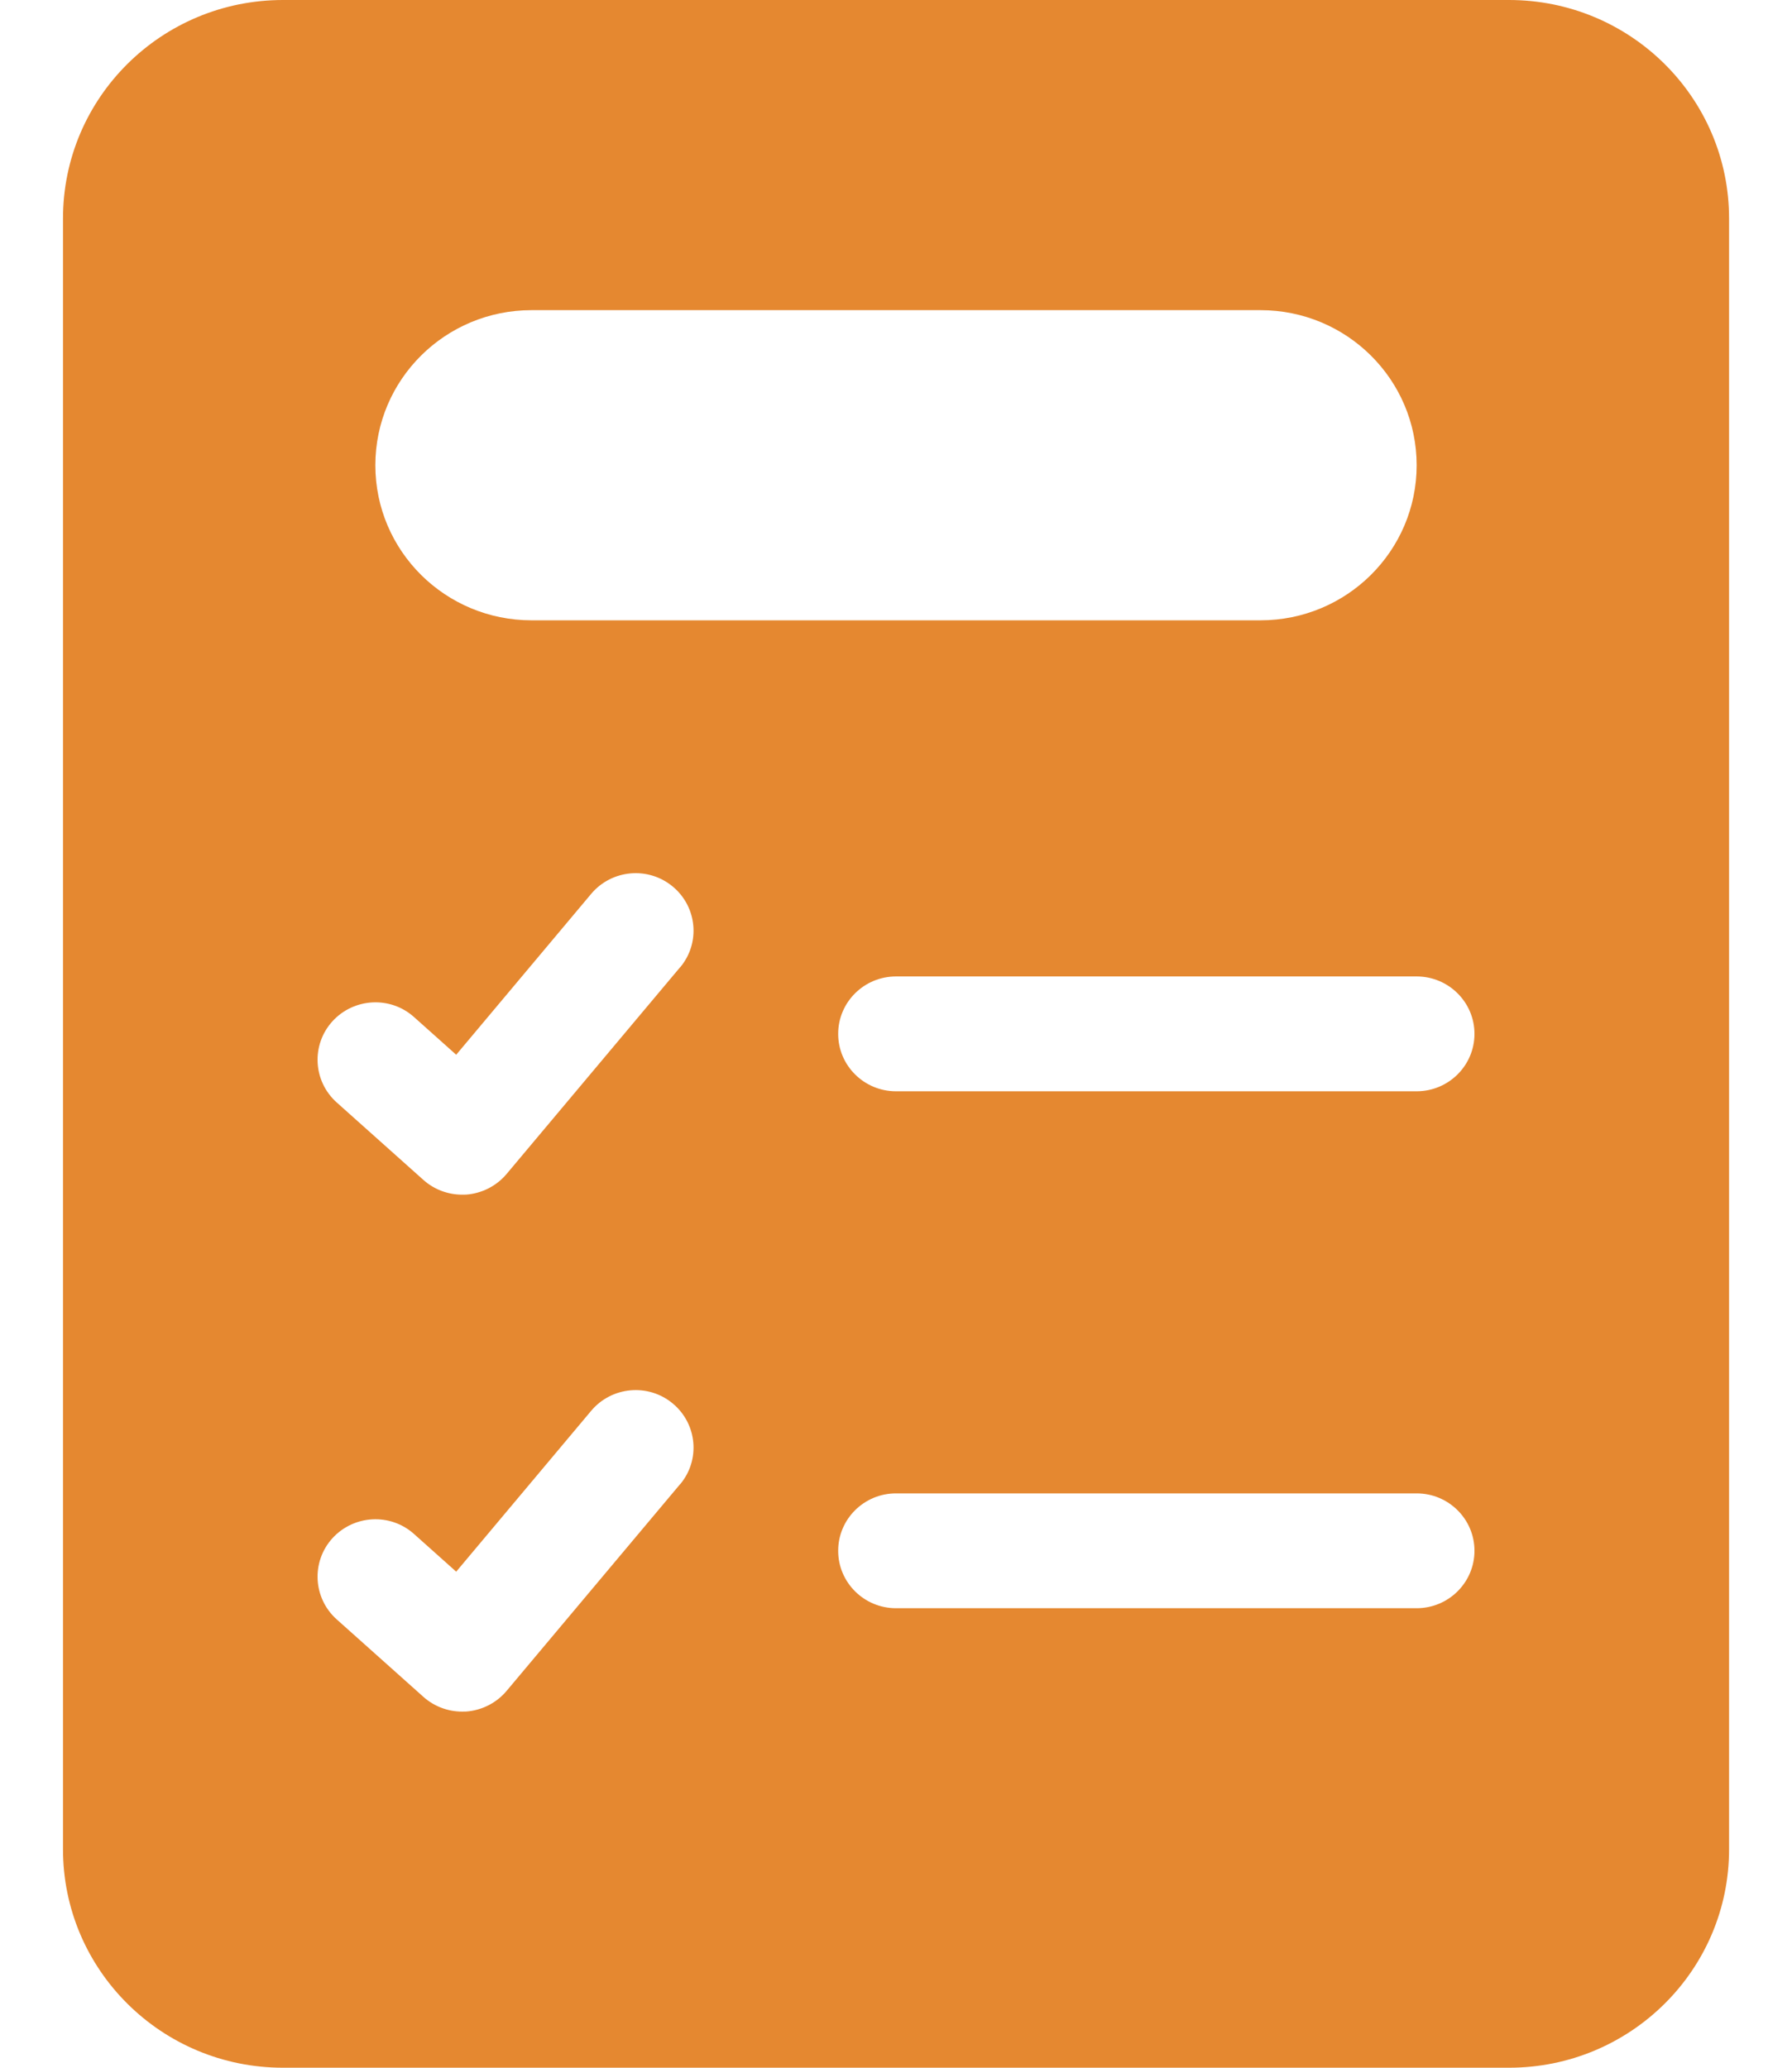 <svg width="26" height="30" viewBox="0 0 26 30" fill="none" xmlns="http://www.w3.org/2000/svg">
<path d="M21.894 0H4.106C2.342 0 0.914 1.418 0.914 3.17V26.83C0.914 28.58 2.342 30 4.106 30H21.894C23.656 30 25.087 28.582 25.087 26.83V3.17C25.087 1.42 23.658 0 21.894 0ZM7.712 4.5H18.288C19.54 4.5 20.554 5.507 20.554 6.75C20.554 7.993 19.54 9 18.288 9H7.712C6.46 9 5.446 7.993 5.446 6.75C5.446 5.507 6.46 4.5 7.712 4.5ZM9.868 21.533L7.35 24.533C7.204 24.707 6.992 24.815 6.765 24.832C6.745 24.832 6.725 24.833 6.705 24.833C6.499 24.833 6.299 24.758 6.144 24.62L4.885 23.495C4.541 23.187 4.513 22.66 4.823 22.318C5.134 21.977 5.664 21.948 6.008 22.257L6.619 22.803L8.578 20.468C8.876 20.115 9.404 20.067 9.76 20.362C10.116 20.657 10.165 21.182 9.868 21.535V21.533ZM9.868 14.033L7.35 17.033C7.204 17.207 6.992 17.315 6.765 17.332C6.745 17.332 6.725 17.333 6.705 17.333C6.499 17.333 6.299 17.258 6.144 17.12L4.885 15.995C4.541 15.687 4.513 15.16 4.823 14.818C5.134 14.477 5.664 14.448 6.008 14.757L6.619 15.303L8.578 12.968C8.876 12.615 9.404 12.567 9.76 12.862C10.116 13.157 10.165 13.682 9.868 14.035V14.033ZM20.554 23.333H13C12.537 23.333 12.161 22.96 12.161 22.5C12.161 22.04 12.537 21.667 13 21.667H20.554C21.017 21.667 21.393 22.04 21.393 22.5C21.393 22.96 21.017 23.333 20.554 23.333ZM20.554 15.833H13C12.537 15.833 12.161 15.46 12.161 15C12.161 14.54 12.537 14.167 13 14.167H20.554C21.017 14.167 21.393 14.54 21.393 15C21.393 15.46 21.017 15.833 20.554 15.833Z" fill="#E58830"/>
</svg>
